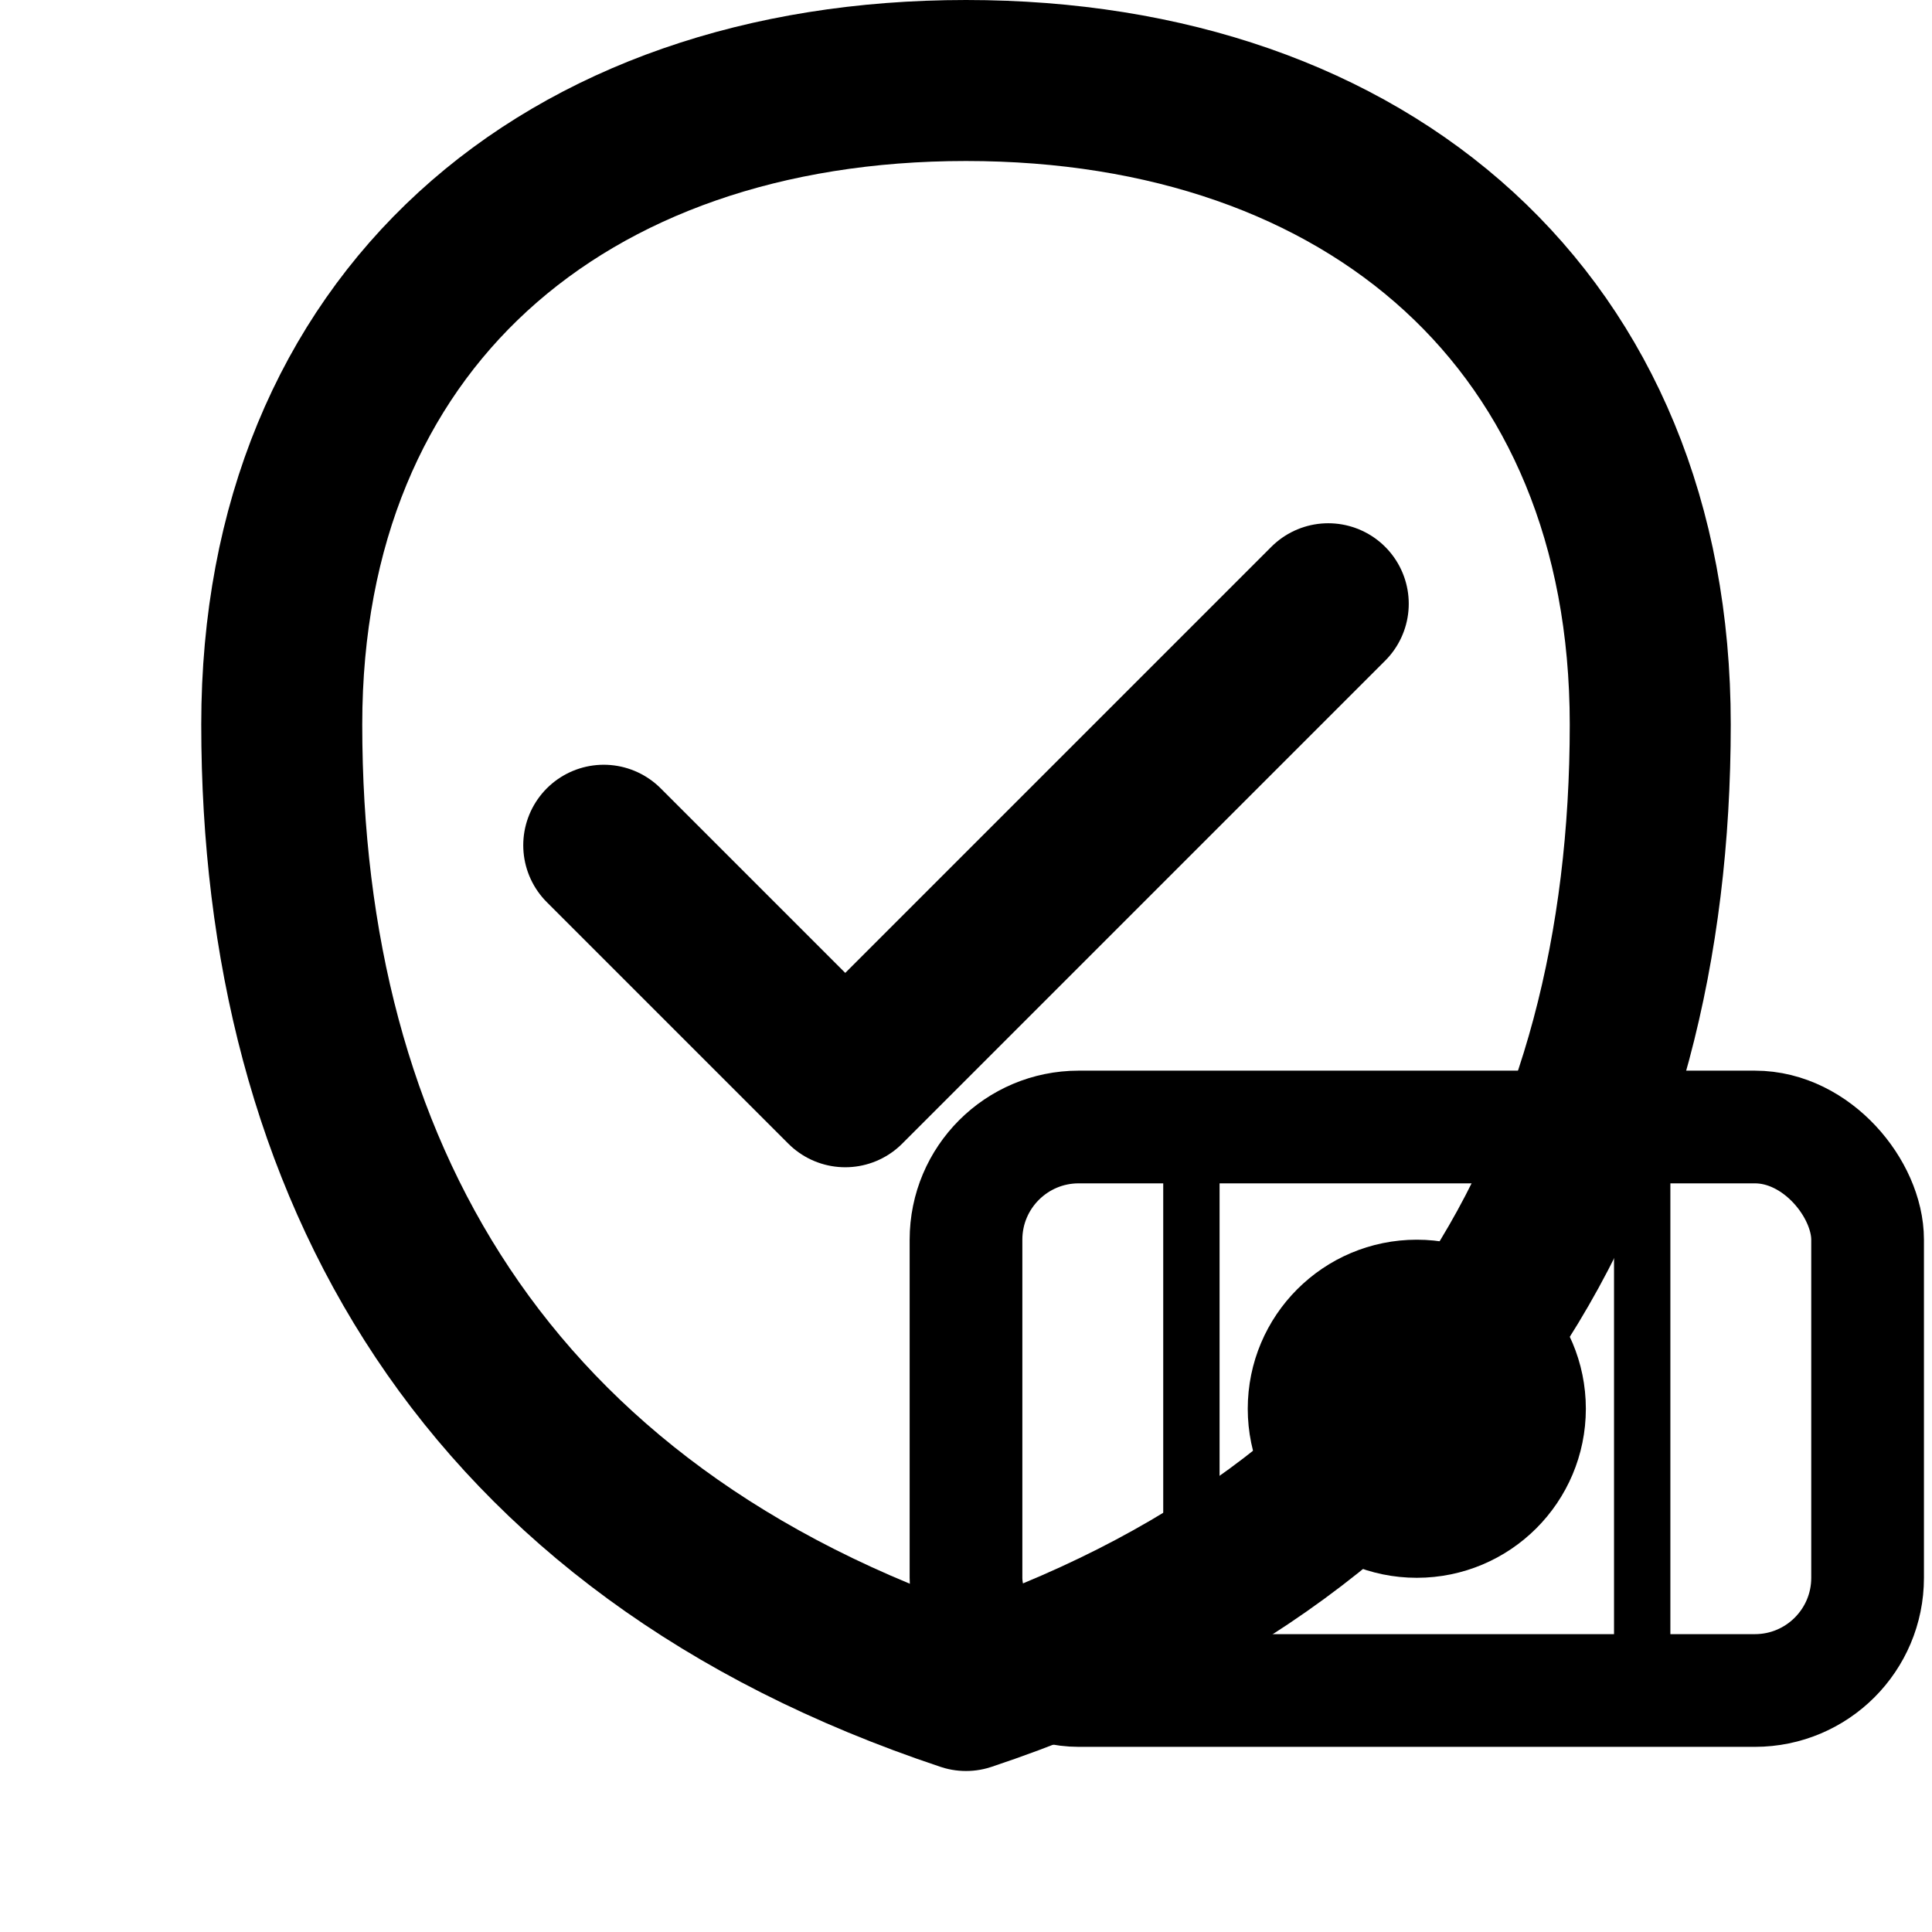 
<svg xmlns="http://www.w3.org/2000/svg" viewBox="0 0 24 24" fill="none">
  <g>
    <!-- ShieldCheck icon -->
    <path d="M3.5 9c0-5 3.5-8 8.5-8s8.5 3 8.5 8c0 5.5-2.5 10-8.5 12-6-2-8.5-6.5-8.5-12z" stroke="black" stroke-width="2" stroke-linecap="round" stroke-linejoin="round"/>
    <path d="M7.5 10.5l3 3 6-6" stroke="black" stroke-width="2" stroke-linecap="round" stroke-linejoin="round"/>
    
    <!-- Banknote icon - positioned in the bottom right corner -->
    <g transform="translate(12, 14) scale(0.7)">
      <rect x="0" y="0" width="16" height="10" rx="2" stroke="black" stroke-width="2" stroke-linecap="round" stroke-linejoin="round"/>
      <circle cx="8" cy="5" r="2" stroke="black" stroke-width="2" stroke-linecap="round" stroke-linejoin="round"/>
      <line x1="4" y1="0" x2="4" y2="10" stroke="black" stroke-width="1" stroke-linecap="round" stroke-linejoin="round"/>
      <line x1="12" y1="0" x2="12" y2="10" stroke="black" stroke-width="1" stroke-linecap="round" stroke-linejoin="round"/>
    </g>
  </g>
</svg>
